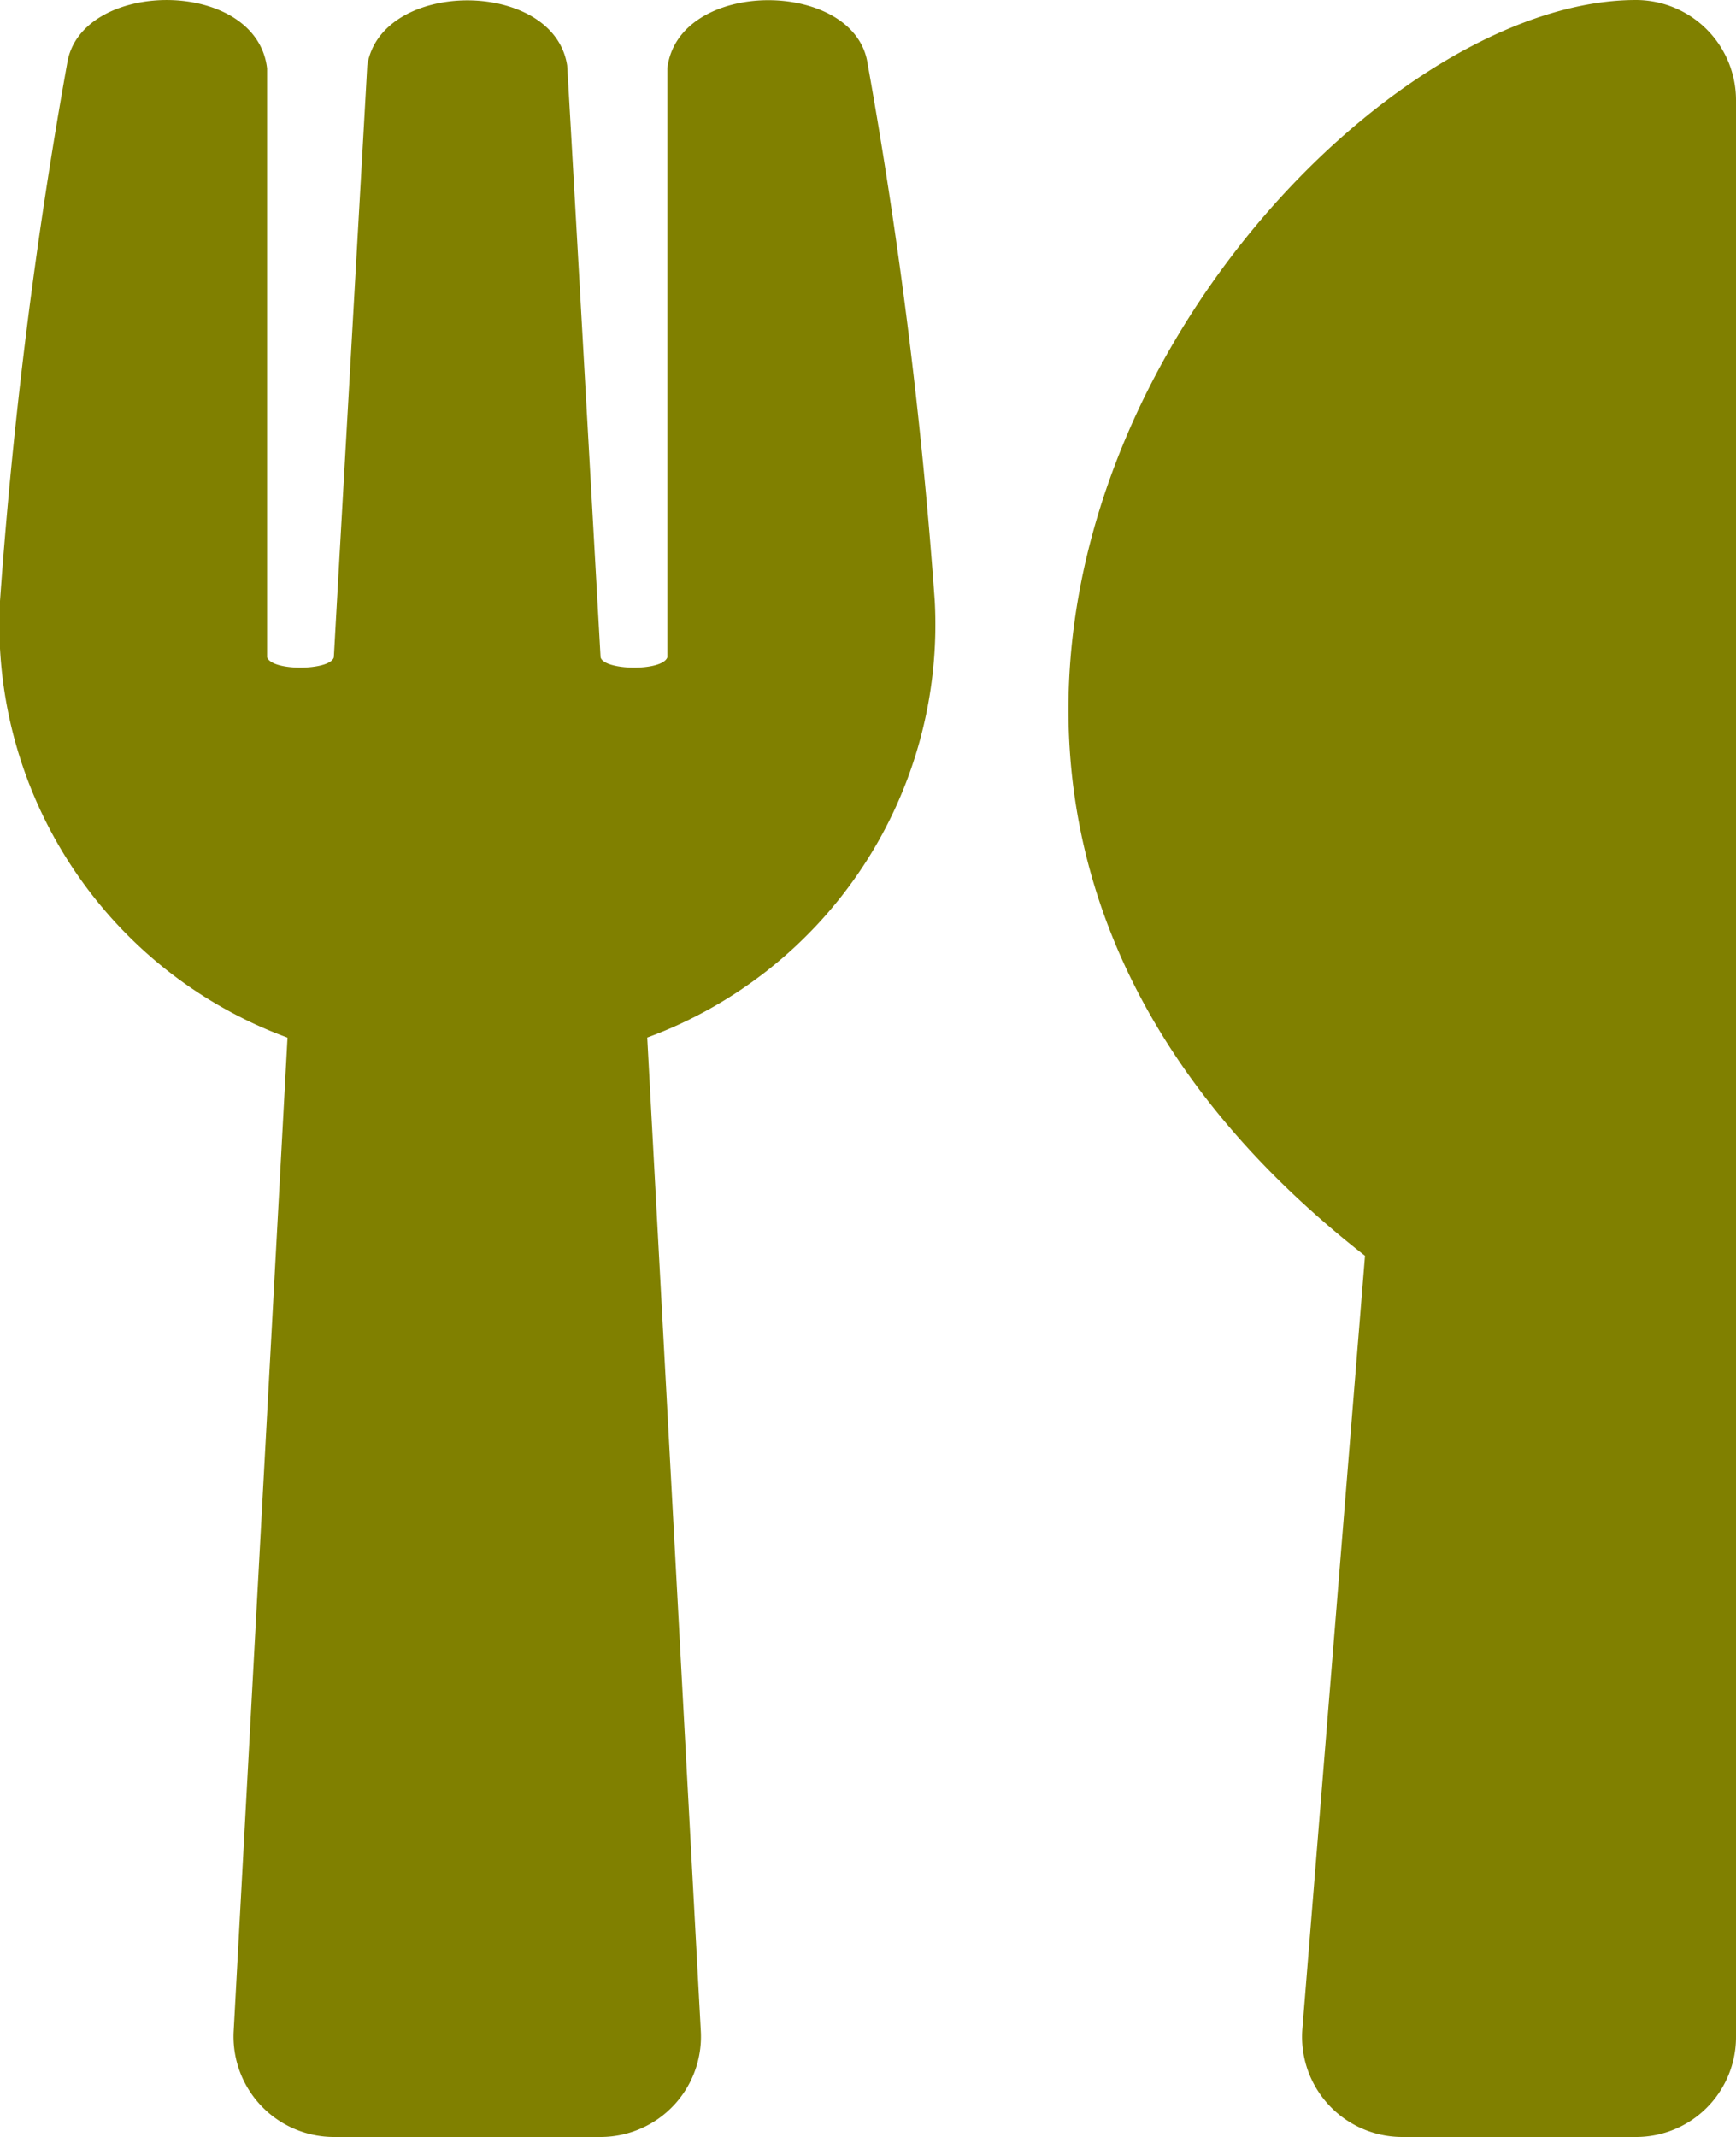 <?xml version="1.0" encoding="UTF-8" standalone="no"?>
<svg
   id="utensils-solid"
   width="20.312"
   height="25"
   viewBox="0 0 20.312 25"
   version="1.1"
   sodipodi:docname="utensils-solid.svg"
   inkscape:version="1.1.1 (3bf5ae0d25, 2021-09-20)"
   xmlns:inkscape="http://www.inkscape.org/namespaces/inkscape"
   xmlns:sodipodi="http://sodipodi.sourceforge.net/DTD/sodipodi-0.dtd"
   xmlns="http://www.w3.org/2000/svg"
   xmlns:svg="http://www.w3.org/2000/svg">
  <defs
     id="defs6" />
  <sodipodi:namedview
     id="namedview4"
     pagecolor="#ffffff"
     bordercolor="#666666"
     borderopacity="1.0"
     inkscape:pageshadow="2"
     inkscape:pageopacity="0.0"
     inkscape:pagecheckerboard="0"
     showgrid="false"
     inkscape:zoom="33.28"
     inkscape:cx="10.15625"
     inkscape:cy="12.484976"
     inkscape:window-width="1920"
     inkscape:window-height="1017"
     inkscape:window-x="1912"
     inkscape:window-y="-8"
     inkscape:window-maximized="1"
     inkscape:current-layer="utensils-solid" />
  <path
     id="utensils-solid-2"
     data-name="utensils-solid"
     d="M10.151.742a59.7,59.7,0,0,1,.786,6.289,5.148,5.148,0,0,1-3.364,5.107L8.2,23.765A1.175,1.175,0,0,1,7.031,25H3.906a1.175,1.175,0,0,1-1.172-1.235l.63-11.626A5.147,5.147,0,0,1,0,7.031,59.523,59.523,0,0,1,.786.742C.942-.249,3-.264,3.125.8V7.69c.063.166.737.156.781,0,.068-1.235.386-6.8.391-6.924.161-1.016,2.183-1.016,2.339,0,.01.132.322,5.688.391,6.924.044.156.723.166.781,0V.8C7.935-.259,10-.249,10.151.742Zm5.82,13.95-.732,9.038A1.172,1.172,0,0,0,16.406,25h2.734a1.169,1.169,0,0,0,1.172-1.172V1.172A1.172,1.172,0,0,0,19.141,0C15.112,0,8.33,8.716,15.972,14.692Z"
     fill="#003e7d"
     style="fill:#808000" />
</svg>
